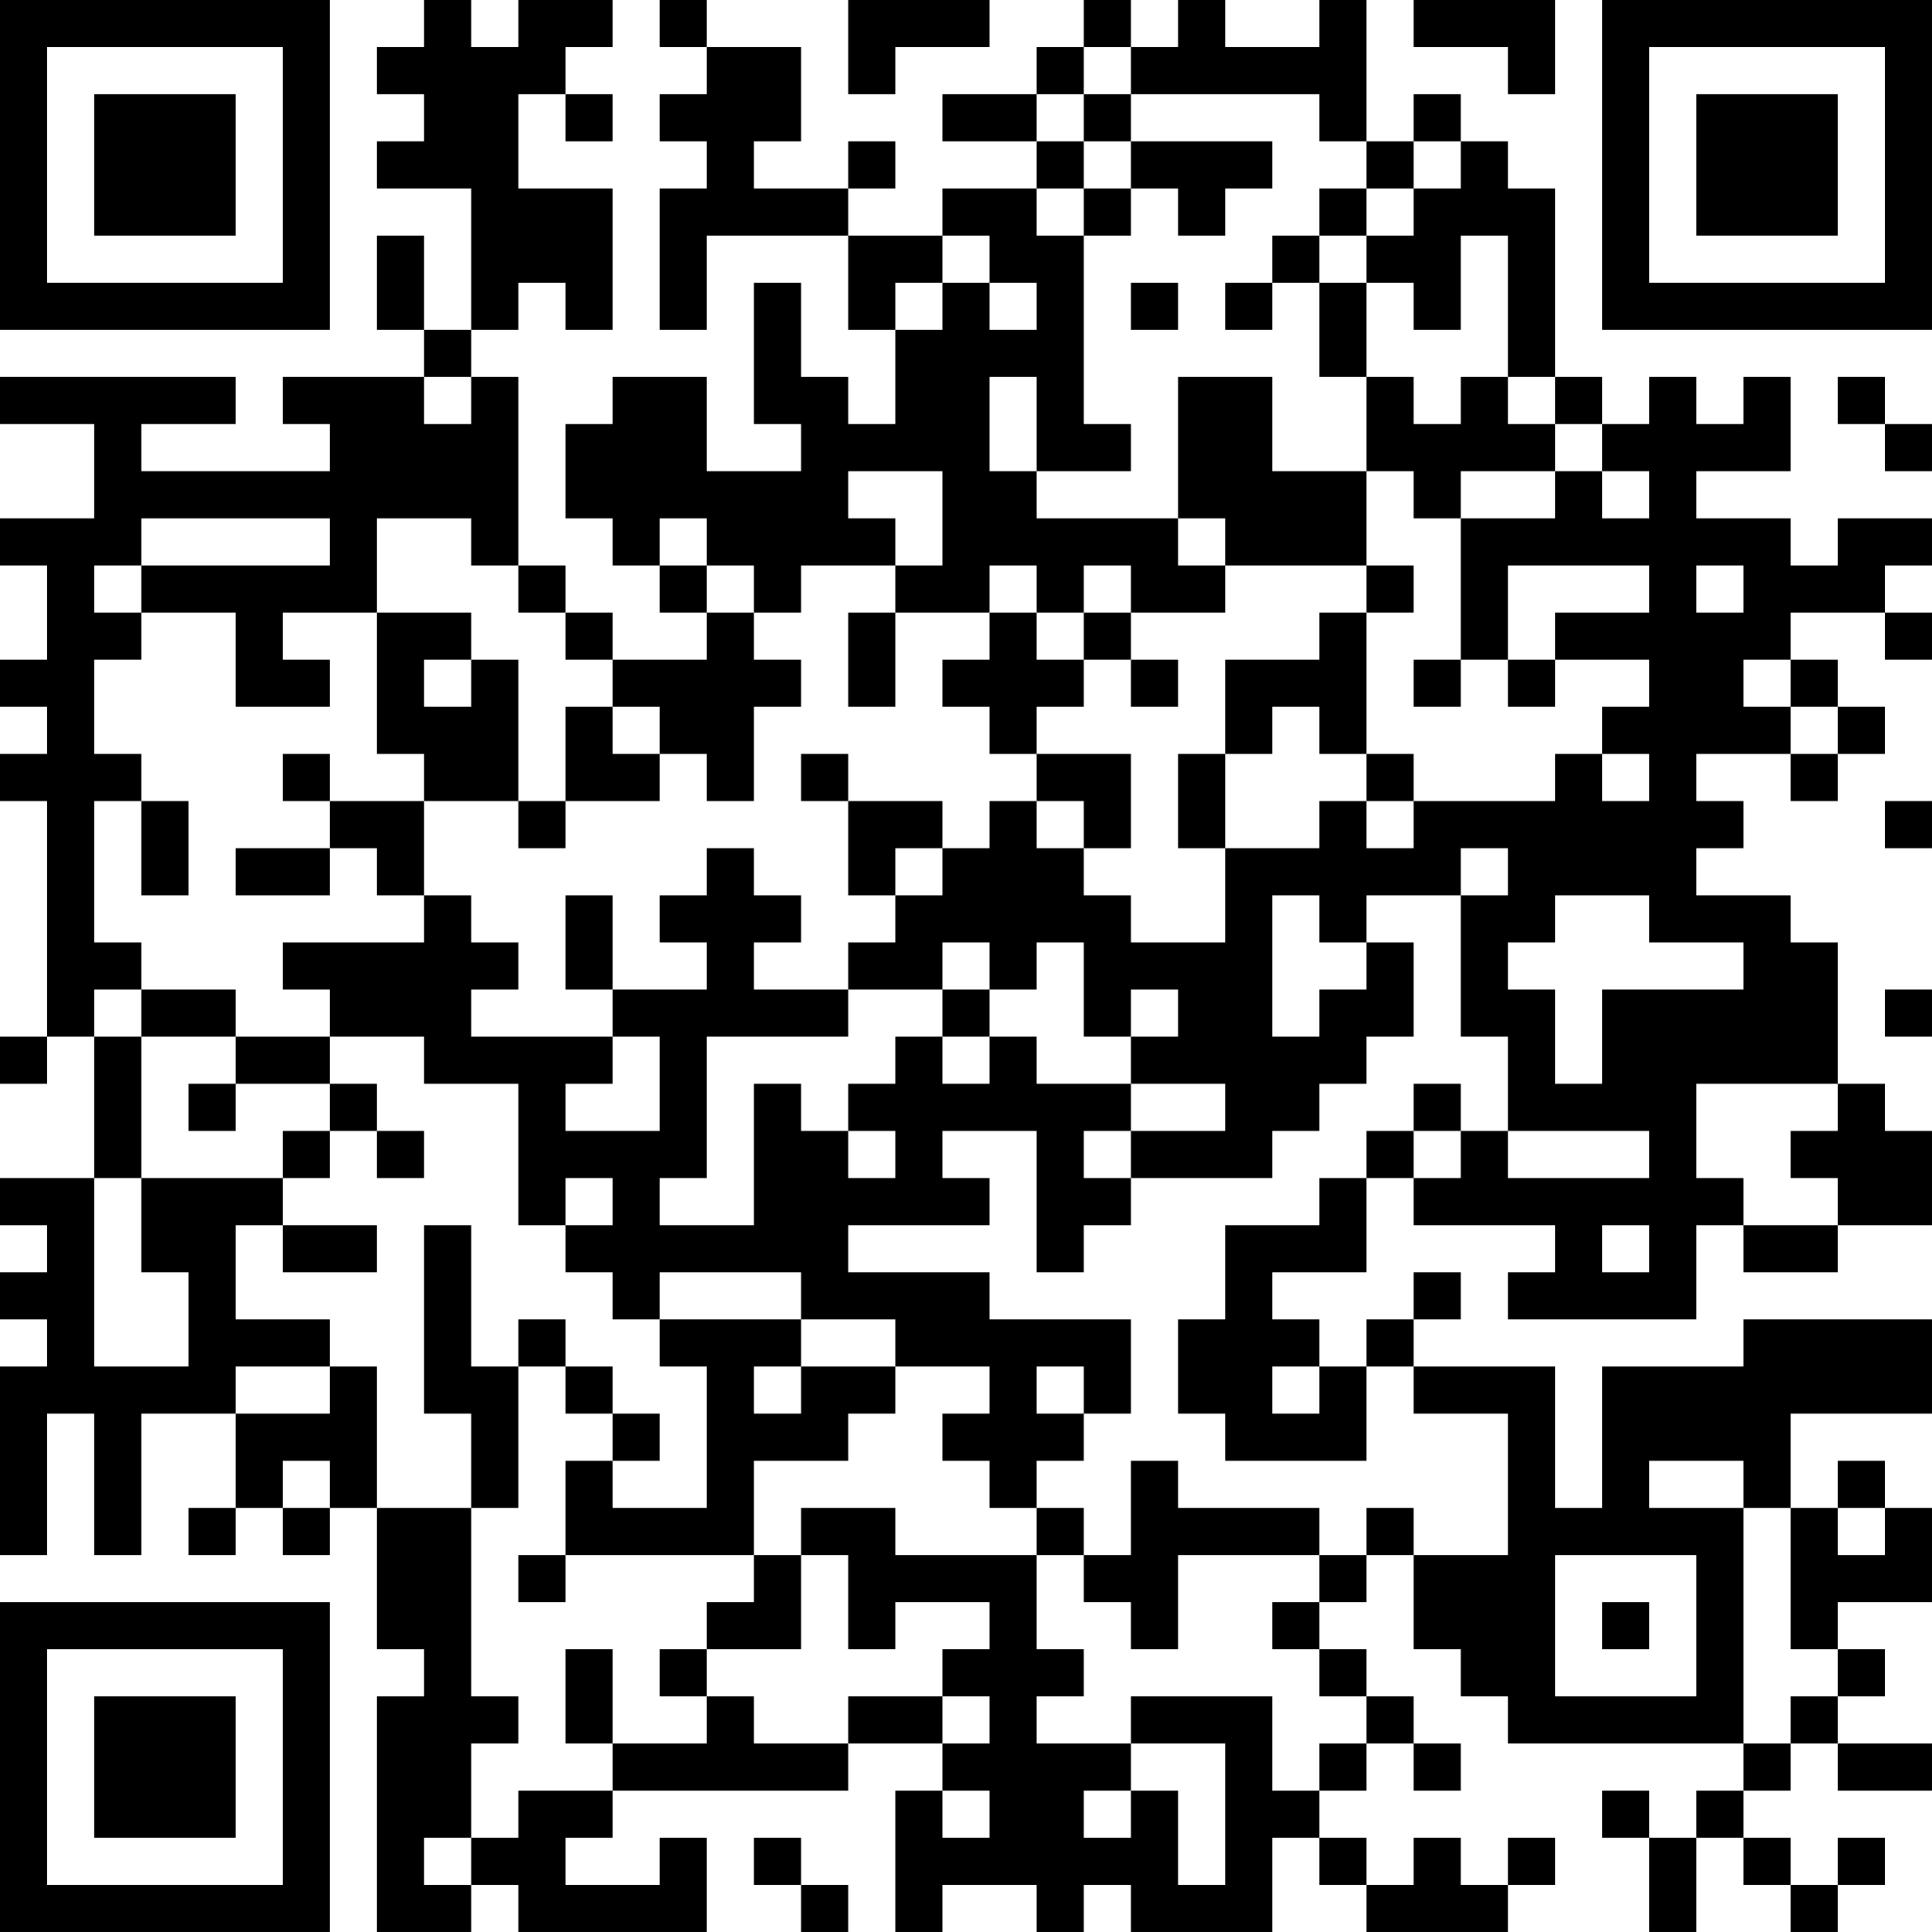<?xml version="1.0" encoding="UTF-8"?>
<svg xmlns="http://www.w3.org/2000/svg" version="1.1" width="400" height="400" viewBox="0 0 400 400"><rect x="0" y="0" width="400" height="400" fill="#ffffff"/><g transform="scale(9.756)"><g transform="translate(0,0)"><path fill-rule="evenodd" d="M9 0L9 1L8 1L8 2L9 2L9 3L8 3L8 4L10 4L10 7L9 7L9 5L8 5L8 7L9 7L9 8L6 8L6 9L7 9L7 10L3 10L3 9L5 9L5 8L0 8L0 9L2 9L2 11L0 11L0 12L1 12L1 14L0 14L0 15L1 15L1 16L0 16L0 17L1 17L1 22L0 22L0 23L1 23L1 22L2 22L2 25L0 25L0 26L1 26L1 27L0 27L0 28L1 28L1 29L0 29L0 33L1 33L1 30L2 30L2 33L3 33L3 30L5 30L5 32L4 32L4 33L5 33L5 32L6 32L6 33L7 33L7 32L8 32L8 35L9 35L9 36L8 36L8 41L10 41L10 40L11 40L11 41L15 41L15 39L14 39L14 40L12 40L12 39L13 39L13 38L18 38L18 37L20 37L20 38L19 38L19 41L20 41L20 40L22 40L22 41L23 41L23 40L24 40L24 41L27 41L27 39L28 39L28 40L29 40L29 41L32 41L32 40L33 40L33 39L32 39L32 40L31 40L31 39L30 39L30 40L29 40L29 39L28 39L28 38L29 38L29 37L30 37L30 38L31 38L31 37L30 37L30 36L29 36L29 35L28 35L28 34L29 34L29 33L30 33L30 35L31 35L31 36L32 36L32 37L37 37L37 38L36 38L36 39L35 39L35 38L34 38L34 39L35 39L35 41L36 41L36 39L37 39L37 40L38 40L38 41L39 41L39 40L40 40L40 39L39 39L39 40L38 40L38 39L37 39L37 38L38 38L38 37L39 37L39 38L41 38L41 37L39 37L39 36L40 36L40 35L39 35L39 34L41 34L41 32L40 32L40 31L39 31L39 32L38 32L38 30L41 30L41 28L37 28L37 29L34 29L34 32L33 32L33 29L30 29L30 28L31 28L31 27L30 27L30 28L29 28L29 29L28 29L28 28L27 28L27 27L29 27L29 25L30 25L30 26L33 26L33 27L32 27L32 28L36 28L36 26L37 26L37 27L39 27L39 26L41 26L41 24L40 24L40 23L39 23L39 20L38 20L38 19L36 19L36 18L37 18L37 17L36 17L36 16L38 16L38 17L39 17L39 16L40 16L40 15L39 15L39 14L38 14L38 13L40 13L40 14L41 14L41 13L40 13L40 12L41 12L41 11L39 11L39 12L38 12L38 11L36 11L36 10L38 10L38 8L37 8L37 9L36 9L36 8L35 8L35 9L34 9L34 8L33 8L33 4L32 4L32 3L31 3L31 2L30 2L30 3L29 3L29 0L28 0L28 1L26 1L26 0L25 0L25 1L24 1L24 0L23 0L23 1L22 1L22 2L20 2L20 3L22 3L22 4L20 4L20 5L18 5L18 4L19 4L19 3L18 3L18 4L16 4L16 3L17 3L17 1L15 1L15 0L14 0L14 1L15 1L15 2L14 2L14 3L15 3L15 4L14 4L14 7L15 7L15 5L18 5L18 7L19 7L19 9L18 9L18 8L17 8L17 6L16 6L16 9L17 9L17 10L15 10L15 8L13 8L13 9L12 9L12 11L13 11L13 12L14 12L14 13L15 13L15 14L13 14L13 13L12 13L12 12L11 12L11 8L10 8L10 7L11 7L11 6L12 6L12 7L13 7L13 4L11 4L11 2L12 2L12 3L13 3L13 2L12 2L12 1L13 1L13 0L11 0L11 1L10 1L10 0ZM18 0L18 2L19 2L19 1L21 1L21 0ZM30 0L30 1L32 1L32 2L33 2L33 0ZM23 1L23 2L22 2L22 3L23 3L23 4L22 4L22 5L23 5L23 9L24 9L24 10L22 10L22 8L21 8L21 10L22 10L22 11L25 11L25 12L26 12L26 13L24 13L24 12L23 12L23 13L22 13L22 12L21 12L21 13L19 13L19 12L20 12L20 10L18 10L18 11L19 11L19 12L17 12L17 13L16 13L16 12L15 12L15 11L14 11L14 12L15 12L15 13L16 13L16 14L17 14L17 15L16 15L16 17L15 17L15 16L14 16L14 15L13 15L13 14L12 14L12 13L11 13L11 12L10 12L10 11L8 11L8 13L6 13L6 14L7 14L7 15L5 15L5 13L3 13L3 12L7 12L7 11L3 11L3 12L2 12L2 13L3 13L3 14L2 14L2 16L3 16L3 17L2 17L2 20L3 20L3 21L2 21L2 22L3 22L3 25L2 25L2 29L4 29L4 27L3 27L3 25L6 25L6 26L5 26L5 28L7 28L7 29L5 29L5 30L7 30L7 29L8 29L8 32L10 32L10 36L11 36L11 37L10 37L10 39L9 39L9 40L10 40L10 39L11 39L11 38L13 38L13 37L15 37L15 36L16 36L16 37L18 37L18 36L20 36L20 37L21 37L21 36L20 36L20 35L21 35L21 34L19 34L19 35L18 35L18 33L17 33L17 32L19 32L19 33L22 33L22 35L23 35L23 36L22 36L22 37L24 37L24 38L23 38L23 39L24 39L24 38L25 38L25 40L26 40L26 37L24 37L24 36L27 36L27 38L28 38L28 37L29 37L29 36L28 36L28 35L27 35L27 34L28 34L28 33L29 33L29 32L30 32L30 33L32 33L32 30L30 30L30 29L29 29L29 31L26 31L26 30L25 30L25 28L26 28L26 26L28 26L28 25L29 25L29 24L30 24L30 25L31 25L31 24L32 24L32 25L35 25L35 24L32 24L32 22L31 22L31 19L32 19L32 18L31 18L31 19L29 19L29 20L28 20L28 19L27 19L27 22L28 22L28 21L29 21L29 20L30 20L30 22L29 22L29 23L28 23L28 24L27 24L27 25L24 25L24 24L26 24L26 23L24 23L24 22L25 22L25 21L24 21L24 22L23 22L23 20L22 20L22 21L21 21L21 20L20 20L20 21L18 21L18 20L19 20L19 19L20 19L20 18L21 18L21 17L22 17L22 18L23 18L23 19L24 19L24 20L26 20L26 18L28 18L28 17L29 17L29 18L30 18L30 17L33 17L33 16L34 16L34 17L35 17L35 16L34 16L34 15L35 15L35 14L33 14L33 13L35 13L35 12L32 12L32 14L31 14L31 11L33 11L33 10L34 10L34 11L35 11L35 10L34 10L34 9L33 9L33 8L32 8L32 5L31 5L31 7L30 7L30 6L29 6L29 5L30 5L30 4L31 4L31 3L30 3L30 4L29 4L29 3L28 3L28 2L24 2L24 1ZM23 2L23 3L24 3L24 4L23 4L23 5L24 5L24 4L25 4L25 5L26 5L26 4L27 4L27 3L24 3L24 2ZM28 4L28 5L27 5L27 6L26 6L26 7L27 7L27 6L28 6L28 8L29 8L29 10L27 10L27 8L25 8L25 11L26 11L26 12L29 12L29 13L28 13L28 14L26 14L26 16L25 16L25 18L26 18L26 16L27 16L27 15L28 15L28 16L29 16L29 17L30 17L30 16L29 16L29 13L30 13L30 12L29 12L29 10L30 10L30 11L31 11L31 10L33 10L33 9L32 9L32 8L31 8L31 9L30 9L30 8L29 8L29 6L28 6L28 5L29 5L29 4ZM20 5L20 6L19 6L19 7L20 7L20 6L21 6L21 7L22 7L22 6L21 6L21 5ZM24 6L24 7L25 7L25 6ZM9 8L9 9L10 9L10 8ZM39 8L39 9L40 9L40 10L41 10L41 9L40 9L40 8ZM36 12L36 13L37 13L37 12ZM8 13L8 16L9 16L9 17L7 17L7 16L6 16L6 17L7 17L7 18L5 18L5 19L7 19L7 18L8 18L8 19L9 19L9 20L6 20L6 21L7 21L7 22L5 22L5 21L3 21L3 22L5 22L5 23L4 23L4 24L5 24L5 23L7 23L7 24L6 24L6 25L7 25L7 24L8 24L8 25L9 25L9 24L8 24L8 23L7 23L7 22L9 22L9 23L11 23L11 26L12 26L12 27L13 27L13 28L14 28L14 29L15 29L15 32L13 32L13 31L14 31L14 30L13 30L13 29L12 29L12 28L11 28L11 29L10 29L10 26L9 26L9 30L10 30L10 32L11 32L11 29L12 29L12 30L13 30L13 31L12 31L12 33L11 33L11 34L12 34L12 33L16 33L16 34L15 34L15 35L14 35L14 36L15 36L15 35L17 35L17 33L16 33L16 31L18 31L18 30L19 30L19 29L21 29L21 30L20 30L20 31L21 31L21 32L22 32L22 33L23 33L23 34L24 34L24 35L25 35L25 33L28 33L28 32L25 32L25 31L24 31L24 33L23 33L23 32L22 32L22 31L23 31L23 30L24 30L24 28L21 28L21 27L18 27L18 26L21 26L21 25L20 25L20 24L22 24L22 27L23 27L23 26L24 26L24 25L23 25L23 24L24 24L24 23L22 23L22 22L21 22L21 21L20 21L20 22L19 22L19 23L18 23L18 24L17 24L17 23L16 23L16 26L14 26L14 25L15 25L15 22L18 22L18 21L16 21L16 20L17 20L17 19L16 19L16 18L15 18L15 19L14 19L14 20L15 20L15 21L13 21L13 19L12 19L12 21L13 21L13 22L10 22L10 21L11 21L11 20L10 20L10 19L9 19L9 17L11 17L11 18L12 18L12 17L14 17L14 16L13 16L13 15L12 15L12 17L11 17L11 14L10 14L10 13ZM18 13L18 15L19 15L19 13ZM21 13L21 14L20 14L20 15L21 15L21 16L22 16L22 17L23 17L23 18L24 18L24 16L22 16L22 15L23 15L23 14L24 14L24 15L25 15L25 14L24 14L24 13L23 13L23 14L22 14L22 13ZM9 14L9 15L10 15L10 14ZM30 14L30 15L31 15L31 14ZM32 14L32 15L33 15L33 14ZM37 14L37 15L38 15L38 16L39 16L39 15L38 15L38 14ZM17 16L17 17L18 17L18 19L19 19L19 18L20 18L20 17L18 17L18 16ZM3 17L3 19L4 19L4 17ZM40 17L40 18L41 18L41 17ZM33 19L33 20L32 20L32 21L33 21L33 23L34 23L34 21L37 21L37 20L35 20L35 19ZM40 21L40 22L41 22L41 21ZM13 22L13 23L12 23L12 24L14 24L14 22ZM20 22L20 23L21 23L21 22ZM30 23L30 24L31 24L31 23ZM36 23L36 25L37 25L37 26L39 26L39 25L38 25L38 24L39 24L39 23ZM18 24L18 25L19 25L19 24ZM12 25L12 26L13 26L13 25ZM6 26L6 27L8 27L8 26ZM34 26L34 27L35 27L35 26ZM14 27L14 28L17 28L17 29L16 29L16 30L17 30L17 29L19 29L19 28L17 28L17 27ZM22 29L22 30L23 30L23 29ZM27 29L27 30L28 30L28 29ZM6 31L6 32L7 32L7 31ZM35 31L35 32L37 32L37 37L38 37L38 36L39 36L39 35L38 35L38 32L37 32L37 31ZM39 32L39 33L40 33L40 32ZM33 33L33 36L36 36L36 33ZM34 34L34 35L35 35L35 34ZM12 35L12 37L13 37L13 35ZM20 38L20 39L21 39L21 38ZM16 39L16 40L17 40L17 41L18 41L18 40L17 40L17 39ZM0 0L0 7L7 7L7 0ZM1 1L1 6L6 6L6 1ZM2 2L2 5L5 5L5 2ZM34 0L34 7L41 7L41 0ZM35 1L35 6L40 6L40 1ZM36 2L36 5L39 5L39 2ZM0 34L0 41L7 41L7 34ZM1 35L1 40L6 40L6 35ZM2 36L2 39L5 39L5 36Z" fill="#000000"/></g></g></svg>
